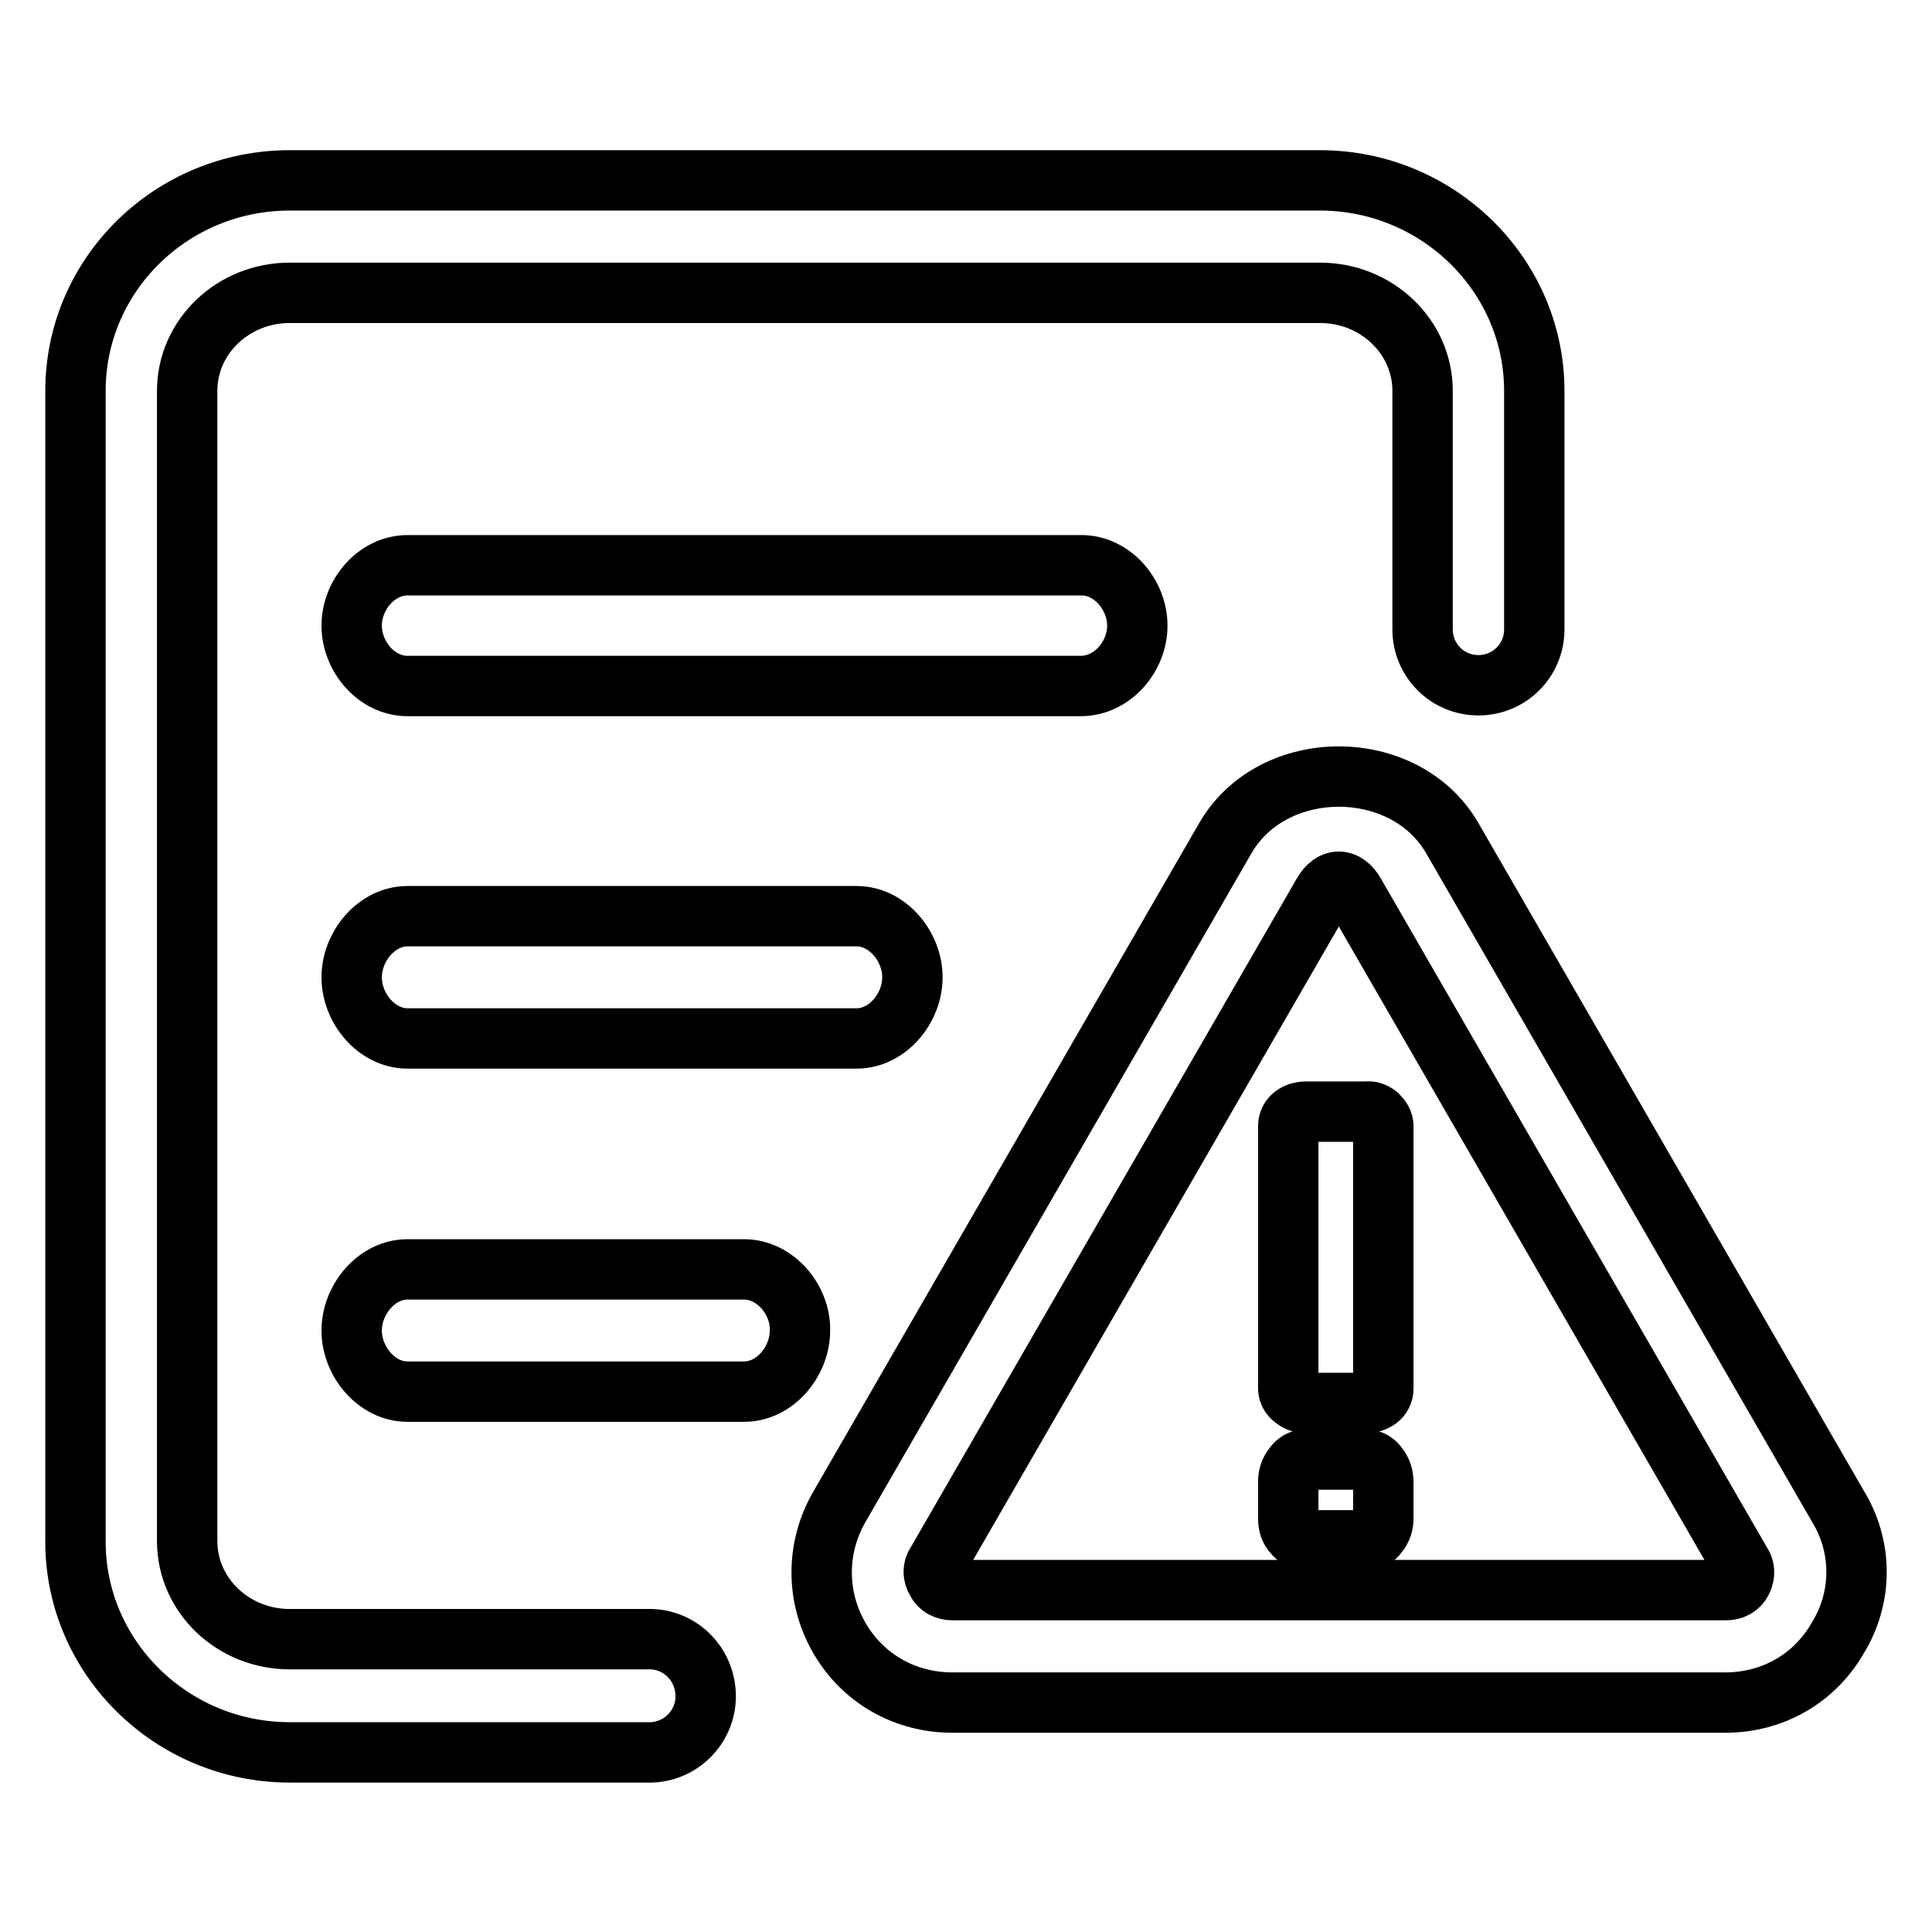 <?xml version="1.0" encoding="utf-8"?>
<!-- Svg Vector Icons : http://www.onlinewebfonts.com/icon -->
<!DOCTYPE svg PUBLIC "-//W3C//DTD SVG 1.1//EN" "http://www.w3.org/Graphics/SVG/1.1/DTD/svg11.dtd">
<svg version="1.1" xmlns="http://www.w3.org/2000/svg" xmlns:xlink="http://www.w3.org/1999/xlink" x="0px" y="0px" viewBox="0 0 256 256" enable-background="new 0 0 256 256" xml:space="preserve">
<g> <path stroke-width="8" fill-opacity="0" stroke="#000000"  d="M150.7,82.9c0-4.1-3.3-8-7.4-8H54c-4.1,0-7.4,3.9-7.4,8c0,4.1,3.3,8,7.4,8h89.2 C147.4,90.9,150.7,87,150.7,82.9z M54,121.4c-4.1,0-7.4,4-7.4,8.1c0,4.1,3.3,8.1,7.4,8.1h59.5c4.1,0,7.4-4,7.4-8.1 c0-4.1-3.3-8.1-7.4-8.1H54z M98.6,168.2H54c-4.1,0-7.4,4-7.4,8.1c0,4.1,3.3,8.1,7.4,8.1h44.6c4.1,0,7.4-4,7.4-8.1 C106.1,172.2,102.7,168.2,98.6,168.2z M86.4,217.2h-48c-7.5,0-13.6-5.8-13.6-13V51.8c0-7.2,6.1-13,13.6-13h136.5 c7.5,0,13.6,5.8,13.6,13v31.6c0,4.1,3.3,7.4,7.4,7.4s7.4-3.3,7.4-7.4l0,0V51.8c0-15.4-12.8-27.9-28.4-27.9H38.4 C22.7,23.9,10,36.4,10,51.8v152.5c0,15.3,12.7,27.9,28.4,27.9h48c4.1-0.2,7.3-3.7,7.1-7.8C93.3,220.5,90.3,217.4,86.4,217.2 C86.4,217.2,86.4,217.2,86.4,217.2z M181,193.4h-8c-0.6,0-1.2,0.3-1.6,0.9c-0.5,0.6-0.7,1.3-0.7,2.1v4.8c0,0.8,0.2,1.5,0.7,2 c0.4,0.5,1,0.9,1.6,0.9h8c0.6,0,1.2-0.3,1.6-0.9c0.5-0.6,0.7-1.3,0.7-2v-4.8c0-0.7-0.2-1.5-0.7-2.1 C182.2,193.7,181.6,193.4,181,193.4z M171.4,185.3c0.5,0.4,1,0.6,1.6,0.6l8,0c0.6,0,1.2-0.2,1.6-0.5c0.4-0.3,0.7-0.8,0.7-1.4v-34.8 c0-0.5-0.3-1-0.7-1.4c-0.5-0.4-1-0.6-1.6-0.5h-8c-0.6,0-1.2,0.2-1.6,0.5c-0.4,0.3-0.7,0.8-0.7,1.4v21.3l0,13.5 C170.7,184.5,171,185,171.4,185.3z M243.6,199.7l-51.2-88.7c-6.3-10.8-23.7-10.8-30,0l-51.2,88.7h0c-3.1,5.4-3.1,11.9,0,17.3 c3.1,5.4,8.7,8.6,15,8.6h102.4c6.3,0,11.9-3.2,15-8.7C246.8,211.6,246.8,205,243.6,199.7z M230.8,209.5c-0.4,0.8-1.2,1.2-2.1,1.2 H126.2c-0.9,0-1.7-0.4-2.1-1.2c-0.5-0.8-0.5-1.7,0-2.4l51.2-88.7c1.2-2.1,3-2.1,4.2,0l51.2,88.7C231.4,208.1,231,209.1,230.8,209.5 z"/></g>
</svg>